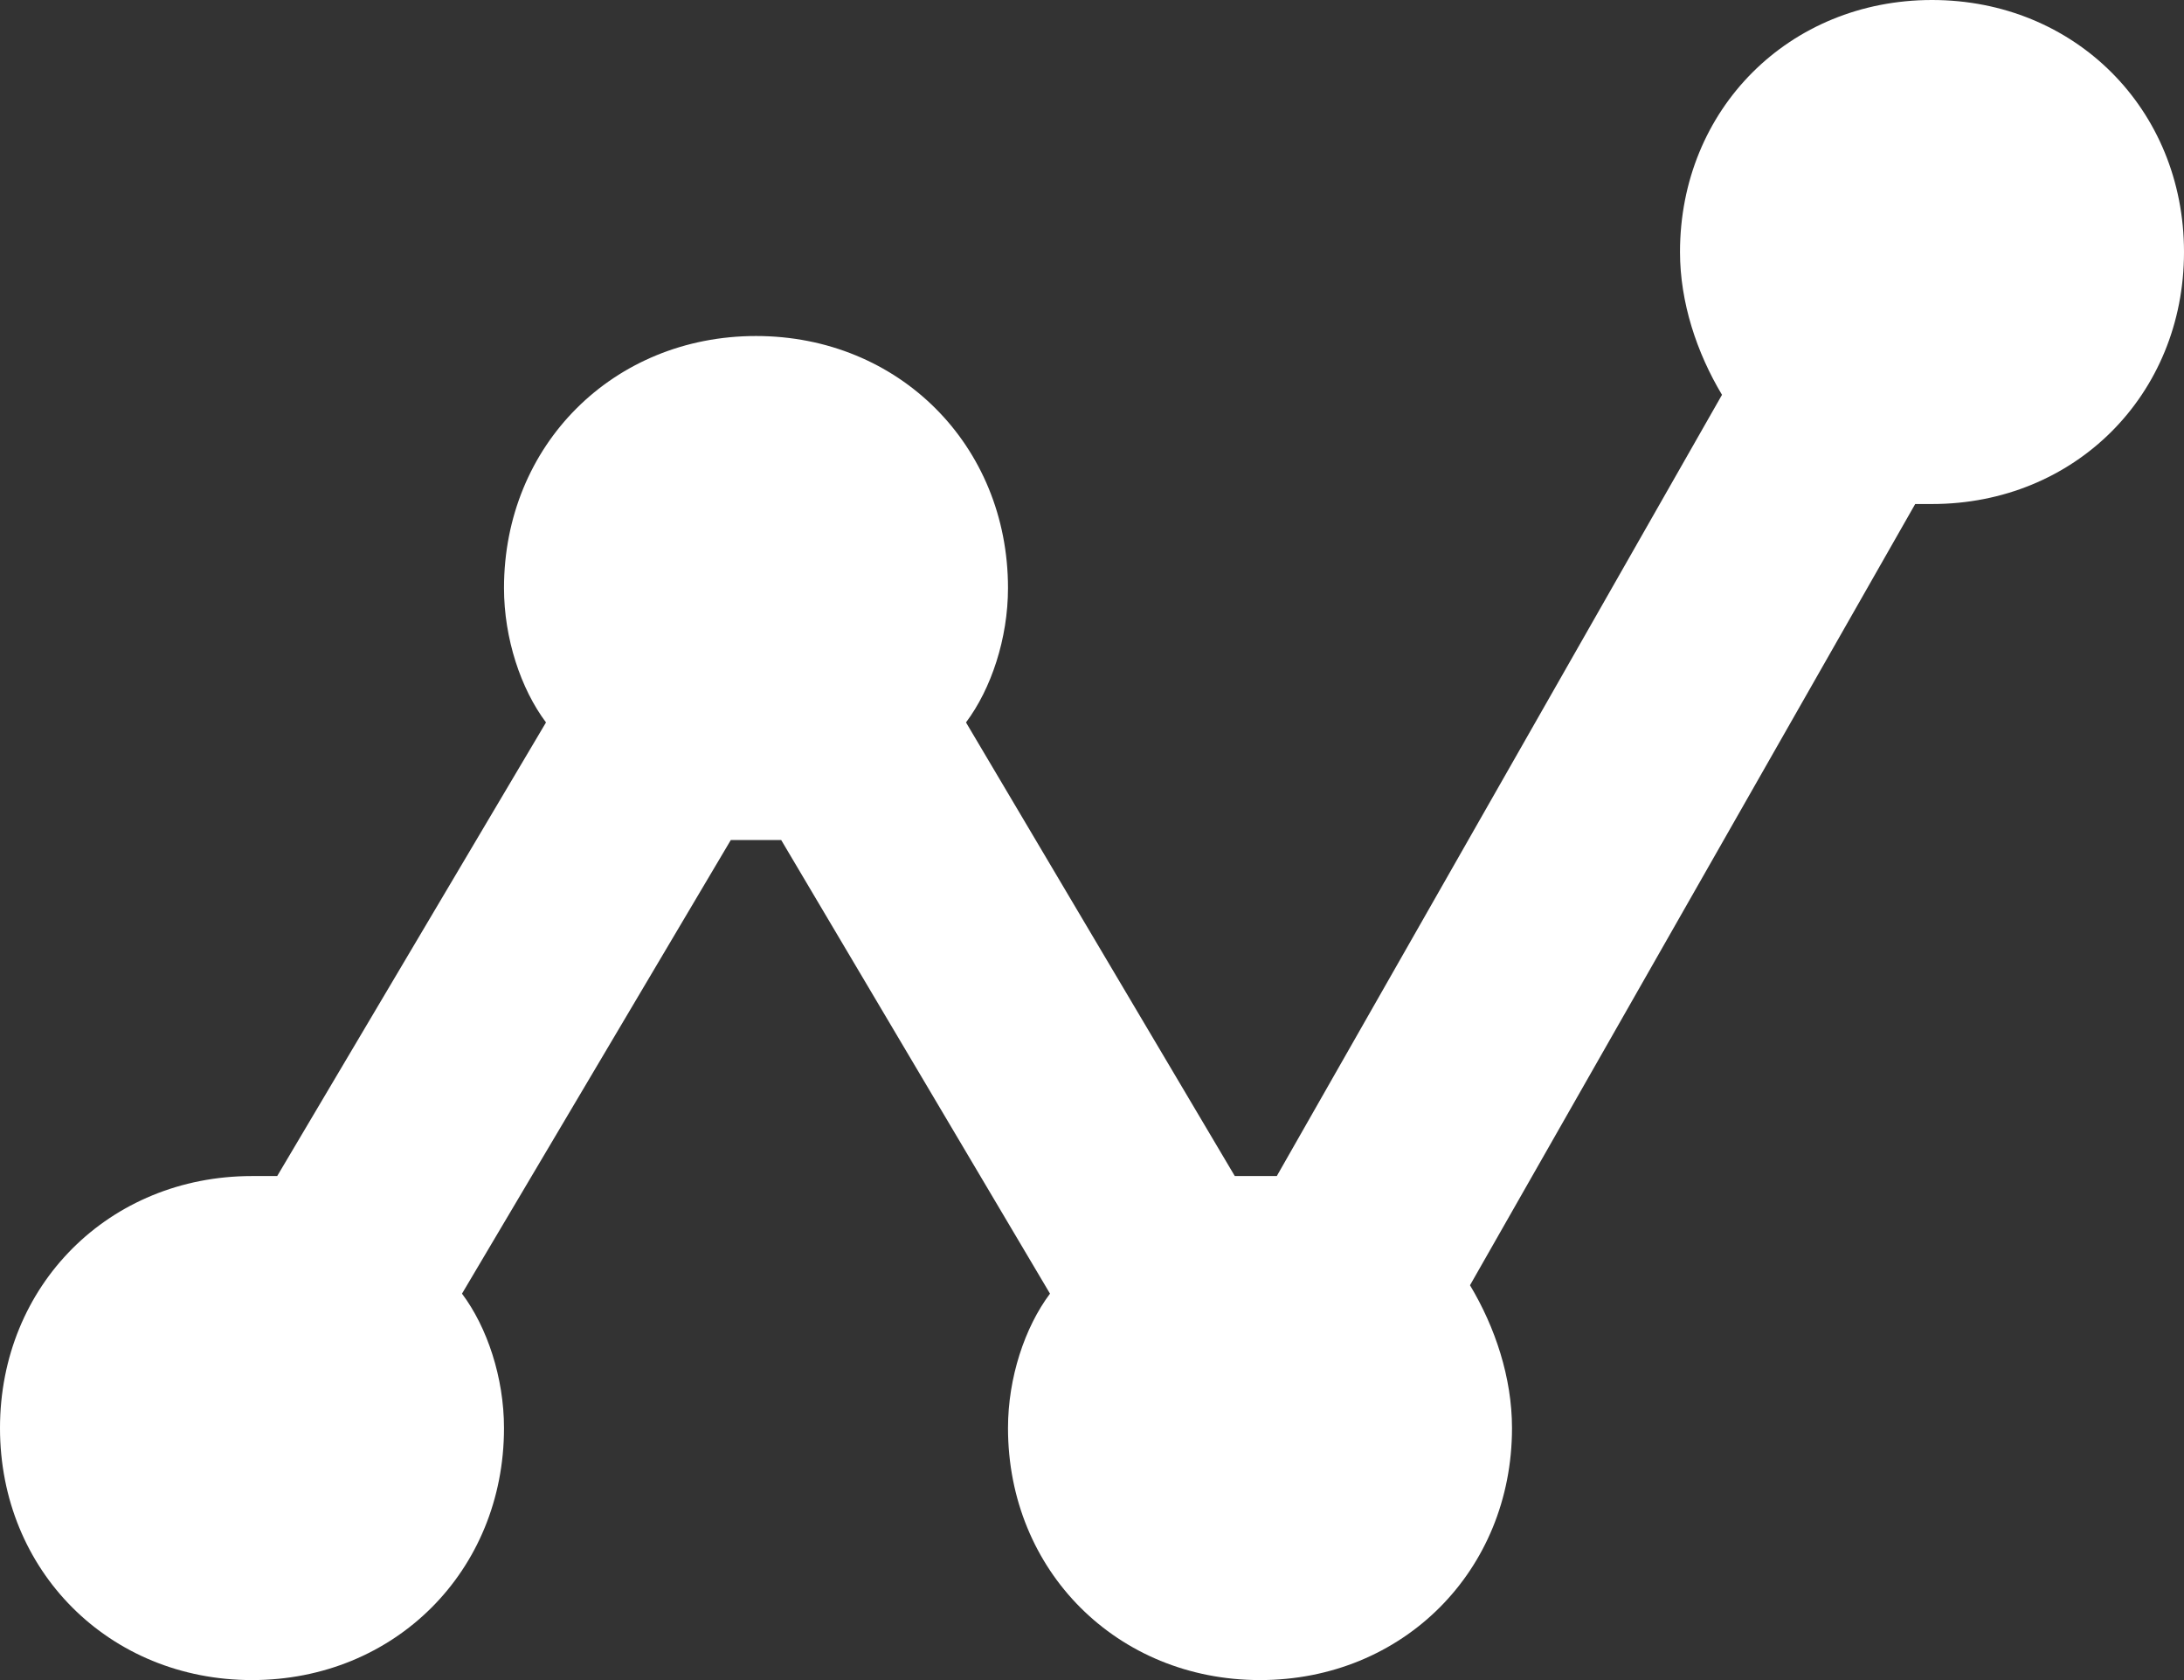 <?xml version="1.0" encoding="utf-8"?>
<!-- Generator: Adobe Illustrator 20.0.0, SVG Export Plug-In . SVG Version: 6.00 Build 0)  -->
<!DOCTYPE svg PUBLIC "-//W3C//DTD SVG 1.1//EN" "http://www.w3.org/Graphics/SVG/1.1/DTD/svg11.dtd">
<svg version="1.1" id="Layer_1" xmlns="http://www.w3.org/2000/svg" xmlns:xlink="http://www.w3.org/1999/xlink" x="0px" y="0px"
	 viewBox="0 0 26 20" style="enable-background:new 0 0 26 20;" xml:space="preserve">
<rect x="0" y="0" width="26" height="20" fill="#333333" stroke="none"/>
<style type="text/css">
	.st0{fill:#FFFFFF;}
</style>
<path class="st0" d="M3,20c-1.7,0-3-1.3-3-3s1.3-3,3-3c0.1,0,0.2,0,0.3,0l3.2-5.4C6.2,8.2,6,7.6,6,7c0-1.7,1.3-3,3-3s3,1.3,3,3
	c0,0.6-0.2,1.2-0.5,1.6l3.2,5.4c0.1,0,0.2,0,0.3,0c0.1,0,0.1,0,0.2,0l5.3-9.3C20.2,4.2,20,3.6,20,3c0-1.7,1.3-3,3-3s3,1.3,3,3
	s-1.3,3-3,3c-0.1,0-0.1,0-0.2,0l-5.3,9.3c0.3,0.5,0.5,1.1,0.5,1.7c0,1.7-1.3,3-3,3s-3-1.3-3-3c0-0.6,0.2-1.2,0.5-1.6L9.3,10
	c-0.1,0-0.2,0-0.3,0s-0.2,0-0.3,0l-3.2,5.4C5.8,15.8,6,16.4,6,17C6,18.7,4.7,20,3,20L3,20z"/>
</svg>
